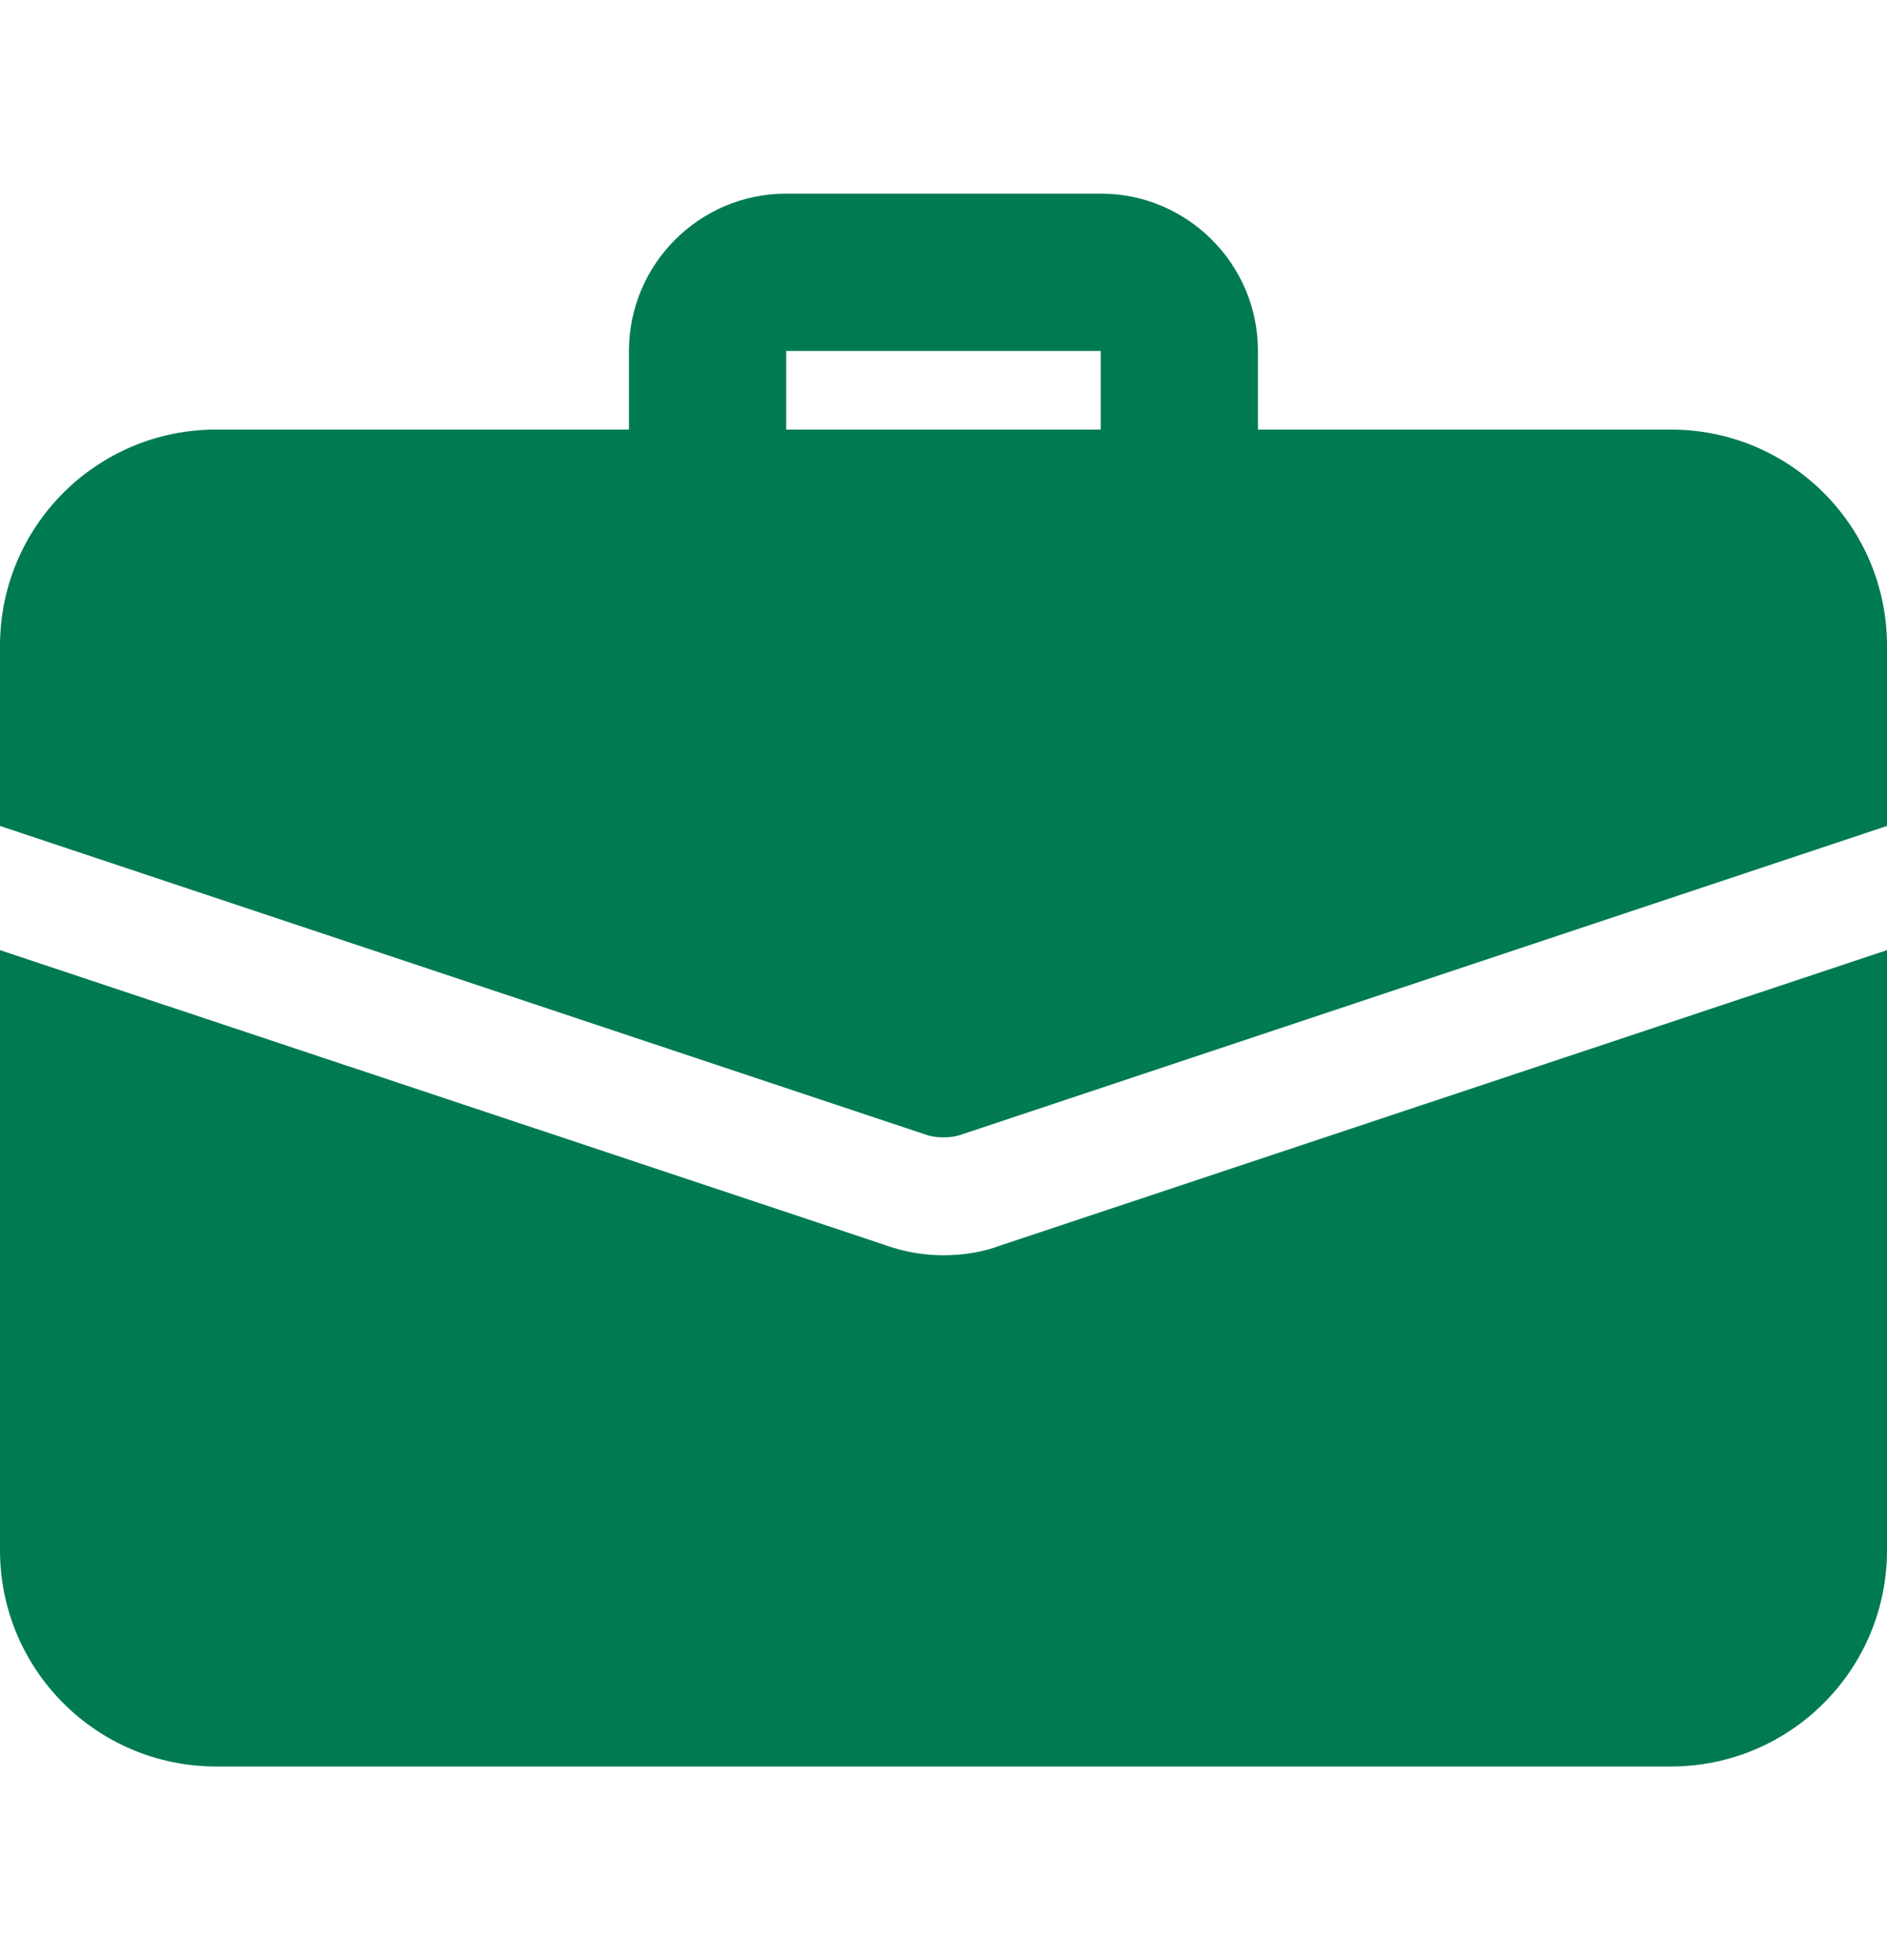 <?xml version="1.0" encoding="UTF-8"?> <svg xmlns="http://www.w3.org/2000/svg" width="26" height="27" viewBox="0 0 26 27" fill="none"><path d="M16.249 7.542C15.651 7.542 15.166 7.057 15.166 6.459V4.834H10.833V6.459C10.833 7.057 10.347 7.542 9.749 7.542C9.151 7.542 8.666 7.057 8.666 6.459V4.834C8.666 3.639 9.638 2.667 10.833 2.667H15.166C16.361 2.667 17.333 3.639 17.333 4.834V6.459C17.333 7.057 16.847 7.542 16.249 7.542Z" fill="#007A53"></path><path d="M13.769 17.161C13.574 17.237 13.293 17.291 13 17.291C12.707 17.291 12.426 17.237 12.166 17.14L0 13.088V21.354C0 23 1.333 24.333 2.979 24.333H23.021C24.668 24.333 26 23 26 21.354V13.088L13.769 17.161Z" fill="#007A53"></path><path d="M26 8.896V11.377L13.26 15.624C13.173 15.656 13.087 15.667 13 15.667C12.913 15.667 12.827 15.656 12.74 15.624L0 11.377V8.896C0 7.249 1.333 5.917 2.979 5.917H23.021C24.668 5.917 26 7.249 26 8.896Z" fill="#007A53"></path></svg> 